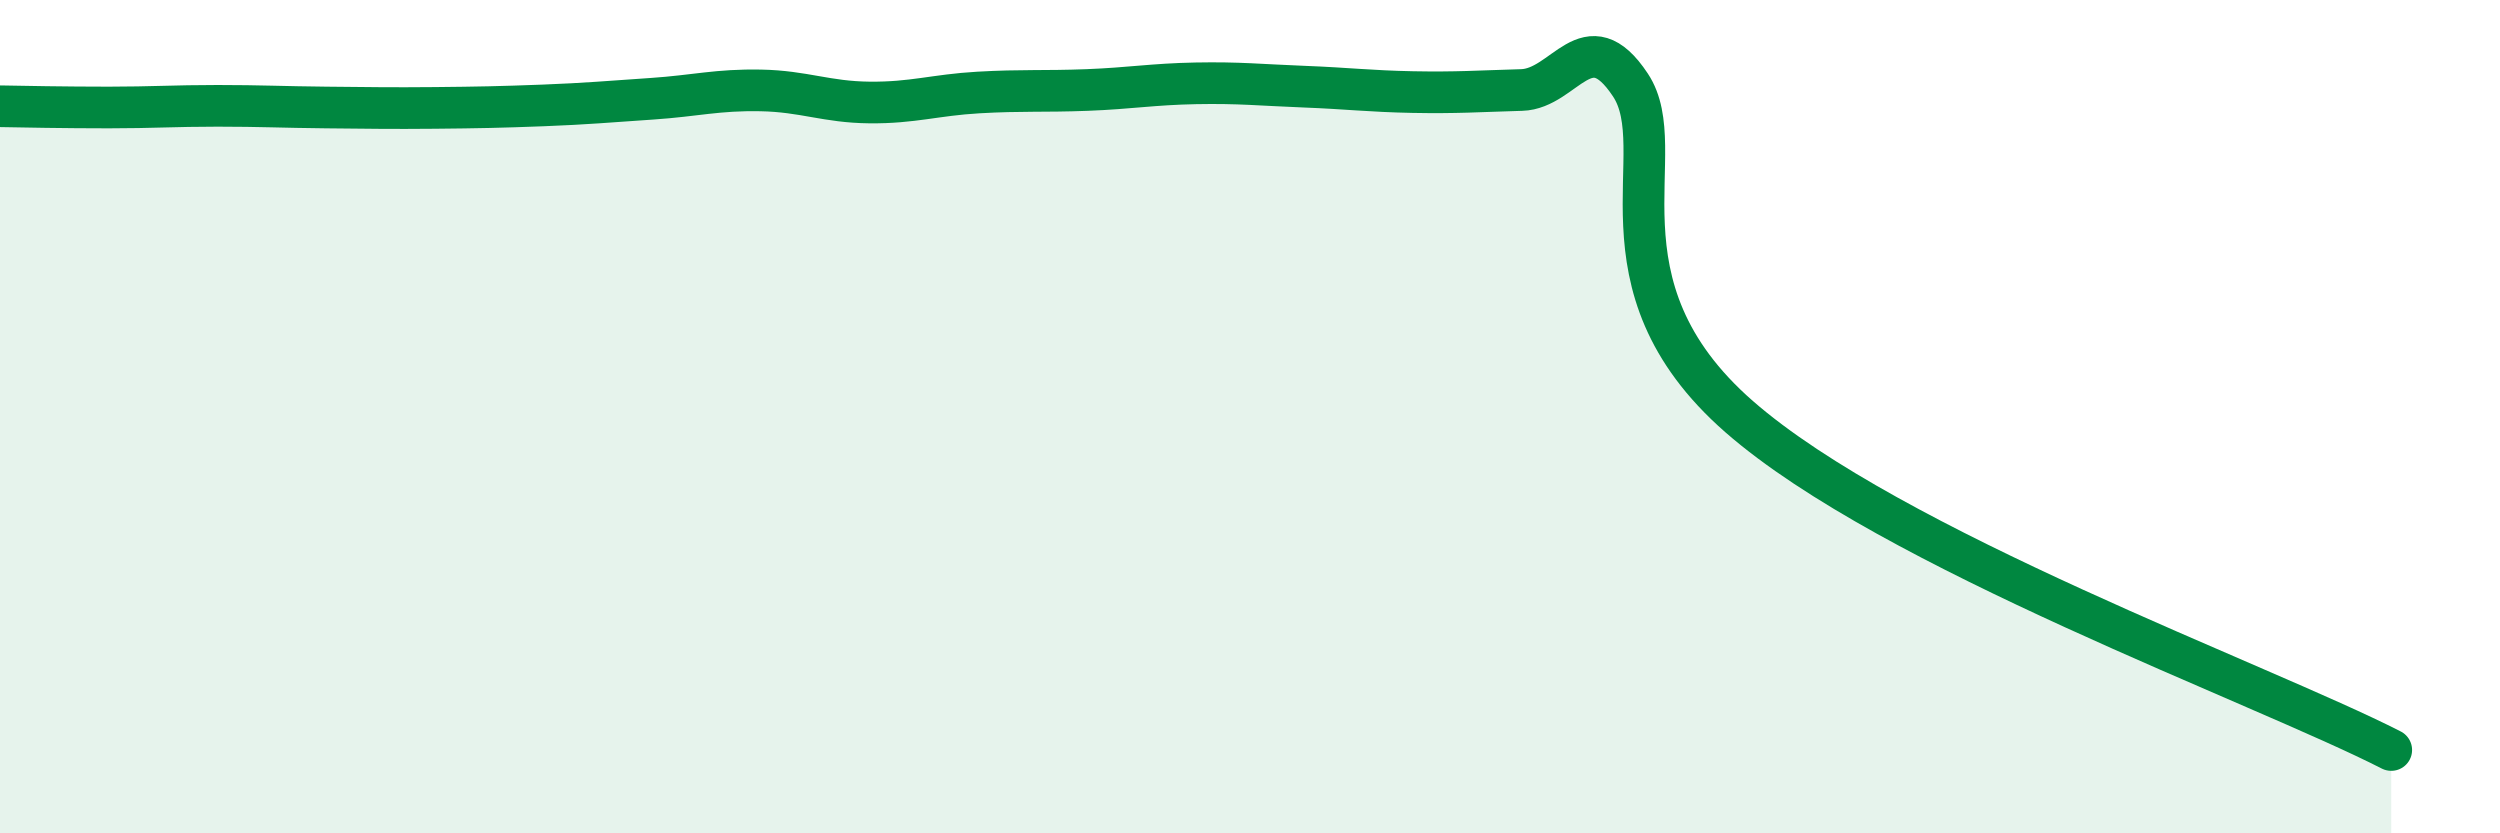 
    <svg width="60" height="20" viewBox="0 0 60 20" xmlns="http://www.w3.org/2000/svg">
      <path
        d="M 0,2.55 C 0.52,2.56 1.57,2.58 2.61,2.58 C 3.65,2.58 4.18,2.54 5.22,2.54 C 6.26,2.54 6.79,2.57 7.83,2.58 C 8.87,2.59 9.39,2.6 10.43,2.59 C 11.47,2.58 12,2.57 13.04,2.53 C 14.08,2.49 14.61,2.44 15.65,2.37 C 16.69,2.3 17.22,2.15 18.26,2.17 C 19.3,2.19 19.83,2.45 20.87,2.46 C 21.91,2.47 22.44,2.28 23.48,2.22 C 24.52,2.16 25.05,2.2 26.09,2.16 C 27.13,2.12 27.66,2.02 28.7,2 C 29.74,1.98 30.26,2.04 31.3,2.08 C 32.34,2.12 32.87,2.19 33.91,2.21 C 34.95,2.23 35.48,2.19 36.52,2.16 C 37.56,2.13 38.09,0.47 39.13,2.04 C 40.17,3.61 38.09,6.81 41.74,10 C 45.39,13.19 54.26,16.4 57.39,18L57.39 20L0 20Z"
        fill="#008740"
        opacity="0.1"
        stroke-linecap="round"
        stroke-linejoin="round"
      />
      <path
        d="M 0,2.55 C 0.52,2.56 1.57,2.58 2.61,2.58 C 3.65,2.58 4.18,2.54 5.22,2.54 C 6.26,2.54 6.79,2.57 7.83,2.58 C 8.87,2.59 9.39,2.6 10.43,2.59 C 11.47,2.58 12,2.57 13.04,2.53 C 14.08,2.49 14.61,2.44 15.65,2.37 C 16.69,2.3 17.22,2.15 18.26,2.17 C 19.3,2.19 19.83,2.45 20.87,2.46 C 21.91,2.47 22.44,2.28 23.48,2.22 C 24.52,2.16 25.05,2.2 26.09,2.16 C 27.13,2.12 27.66,2.02 28.7,2 C 29.74,1.98 30.26,2.04 31.3,2.08 C 32.34,2.12 32.87,2.19 33.91,2.21 C 34.95,2.23 35.48,2.19 36.52,2.16 C 37.56,2.13 38.09,0.47 39.13,2.04 C 40.17,3.61 38.09,6.81 41.74,10 C 45.39,13.19 54.26,16.4 57.39,18"
        stroke="#008740"
        stroke-width="1"
        fill="none"
        stroke-linecap="round"
        stroke-linejoin="round"
      />
    </svg>
  